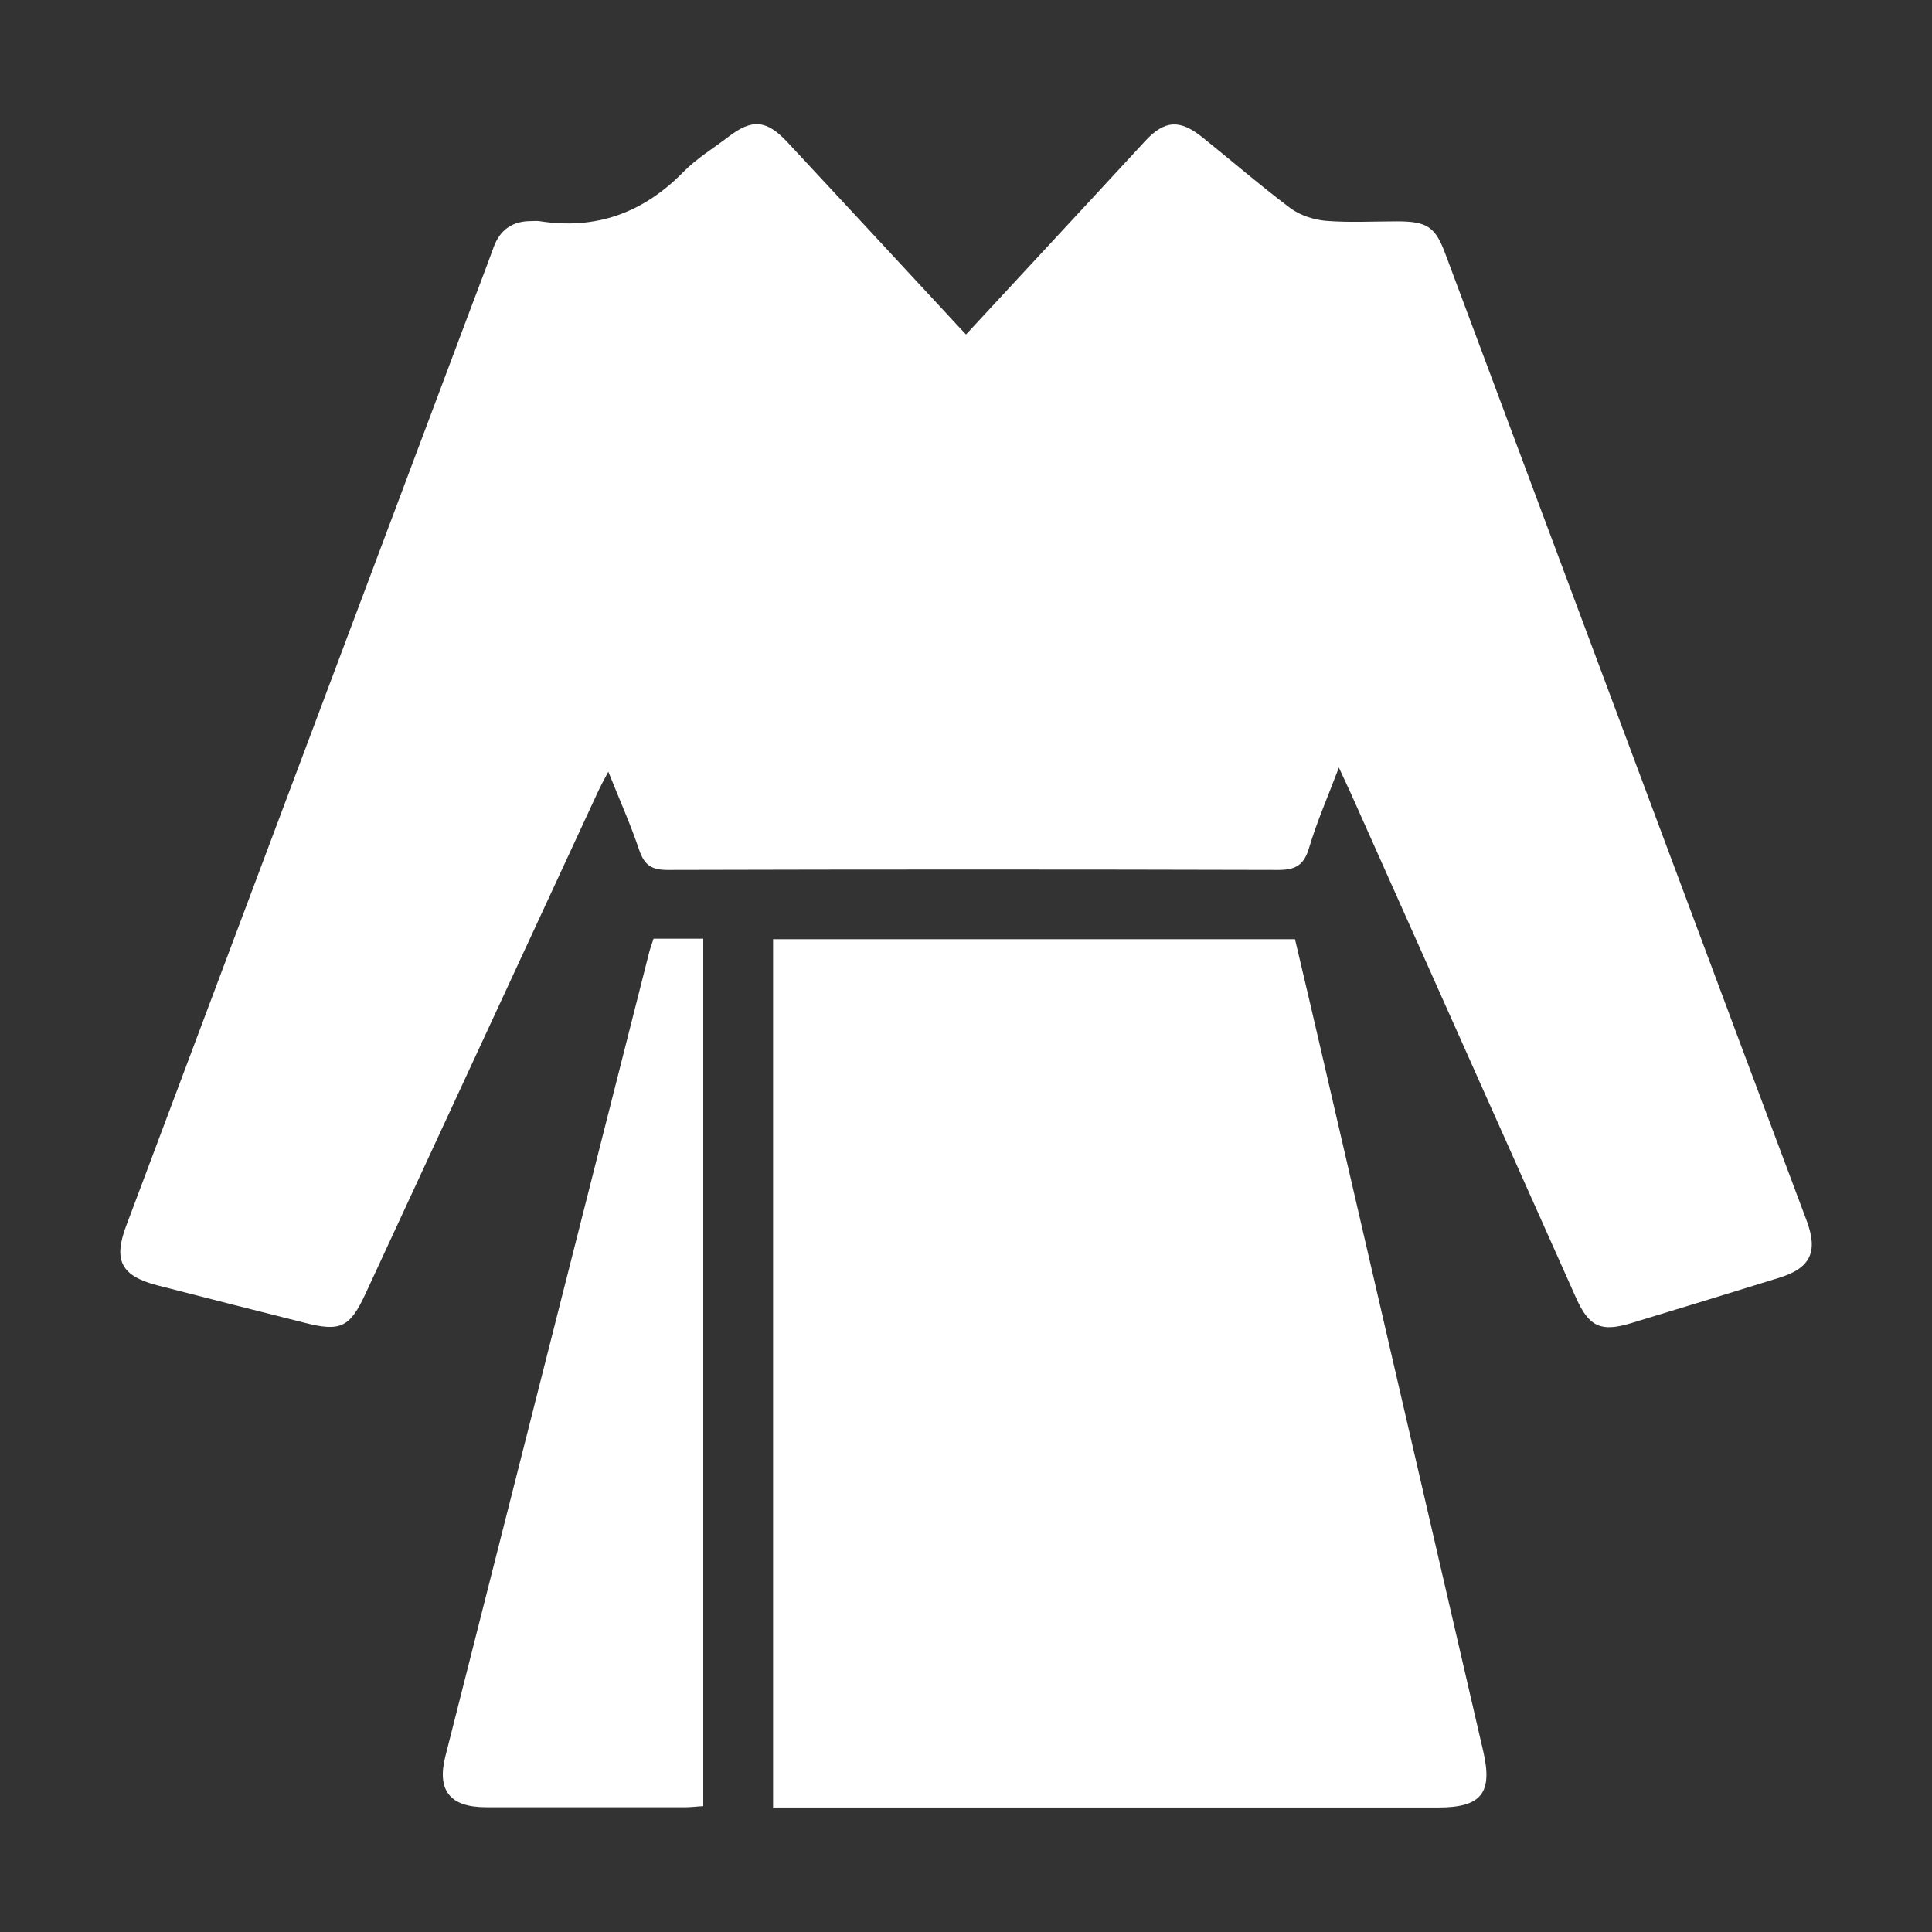 <?xml version="1.0" encoding="utf-8"?>
<!-- Generator: Adobe Illustrator 26.5.1, SVG Export Plug-In . SVG Version: 6.00 Build 0)  -->
<svg version="1.1" id="Layer_1" xmlns="http://www.w3.org/2000/svg" xmlns:xlink="http://www.w3.org/1999/xlink" x="0px" y="0px"
	 viewBox="0 0 70 70" style="enable-background:new 0 0 70 70;" xml:space="preserve">
<rect x="0" y="0" width="70" height="70" fill="#333333" stroke="none"/>
<style type="text/css">
	.st0{fill:#FFFFFF;}
</style>
<g>
	<path class="st0" d="M35,12.12c1.56-1.68,3.05-3.29,4.55-4.91c0.65-0.7,1.3-1.41,1.95-2.11c0.7-0.75,1.25-0.78,2.06-0.13
		c1.06,0.85,2.1,1.75,3.19,2.57C47.1,7.8,47.59,7.96,48.03,8c0.86,0.07,1.72,0.02,2.59,0.02c1.1,0,1.39,0.2,1.76,1.21
		c3.6,9.63,7.19,19.26,10.79,28.89c0.76,2.04,1.53,4.07,2.29,6.11c0.42,1.13,0.14,1.72-1.01,2.07c-1.78,0.55-3.56,1.1-5.35,1.64
		c-1.09,0.33-1.52,0.14-1.99-0.9c-2.72-6.09-5.44-12.18-8.16-18.28c-0.12-0.26-0.24-0.52-0.44-0.95c-0.4,1.06-0.8,1.97-1.08,2.91
		c-0.18,0.61-0.47,0.8-1.11,0.8c-7.38-0.02-14.75-0.02-22.13,0c-0.58,0-0.84-0.17-1.03-0.72c-0.31-0.92-0.71-1.82-1.12-2.84
		c-0.17,0.32-0.29,0.54-0.39,0.76c-2.8,6.05-5.61,12.11-8.41,18.16c-0.56,1.21-0.9,1.38-2.19,1.05c-1.79-0.45-3.57-0.9-5.35-1.36
		c-1.31-0.34-1.6-0.9-1.13-2.15c4.13-10.99,8.25-21.98,12.38-32.97c0.31-0.83,0.63-1.65,0.93-2.48c0.23-0.64,0.68-0.96,1.36-0.96
		c0.1,0,0.19-0.01,0.29,0c2.06,0.33,3.78-0.3,5.23-1.78c0.48-0.49,1.09-0.86,1.64-1.28c0.85-0.65,1.37-0.61,2.12,0.19
		c1.94,2.08,3.88,4.18,5.82,6.27C34.54,11.63,34.73,11.83,35,12.12z"/>
	<path class="st0" d="M28.01,65.49c0-10.55,0-20.98,0-31.46c6.29,0,12.56,0,18.91,0c0.33,1.4,0.67,2.83,1,4.27
		c1.94,8.38,3.88,16.77,5.82,25.15c0.35,1.51-0.06,2.04-1.63,2.04c-7.76,0-15.52,0-23.27,0C28.58,65.49,28.32,65.49,28.01,65.49z"/>
	<path class="st0" d="M23.68,34.01c0.63,0,1.2,0,1.8,0c0,10.48,0,20.93,0,31.43c-0.21,0.01-0.42,0.04-0.62,0.04
		c-2.42,0-4.83,0-7.25,0c-1.31,0-1.79-0.61-1.47-1.86c2.46-9.7,4.92-19.41,7.38-29.11C23.56,34.35,23.62,34.2,23.68,34.01z"/>
</g>
</svg>
